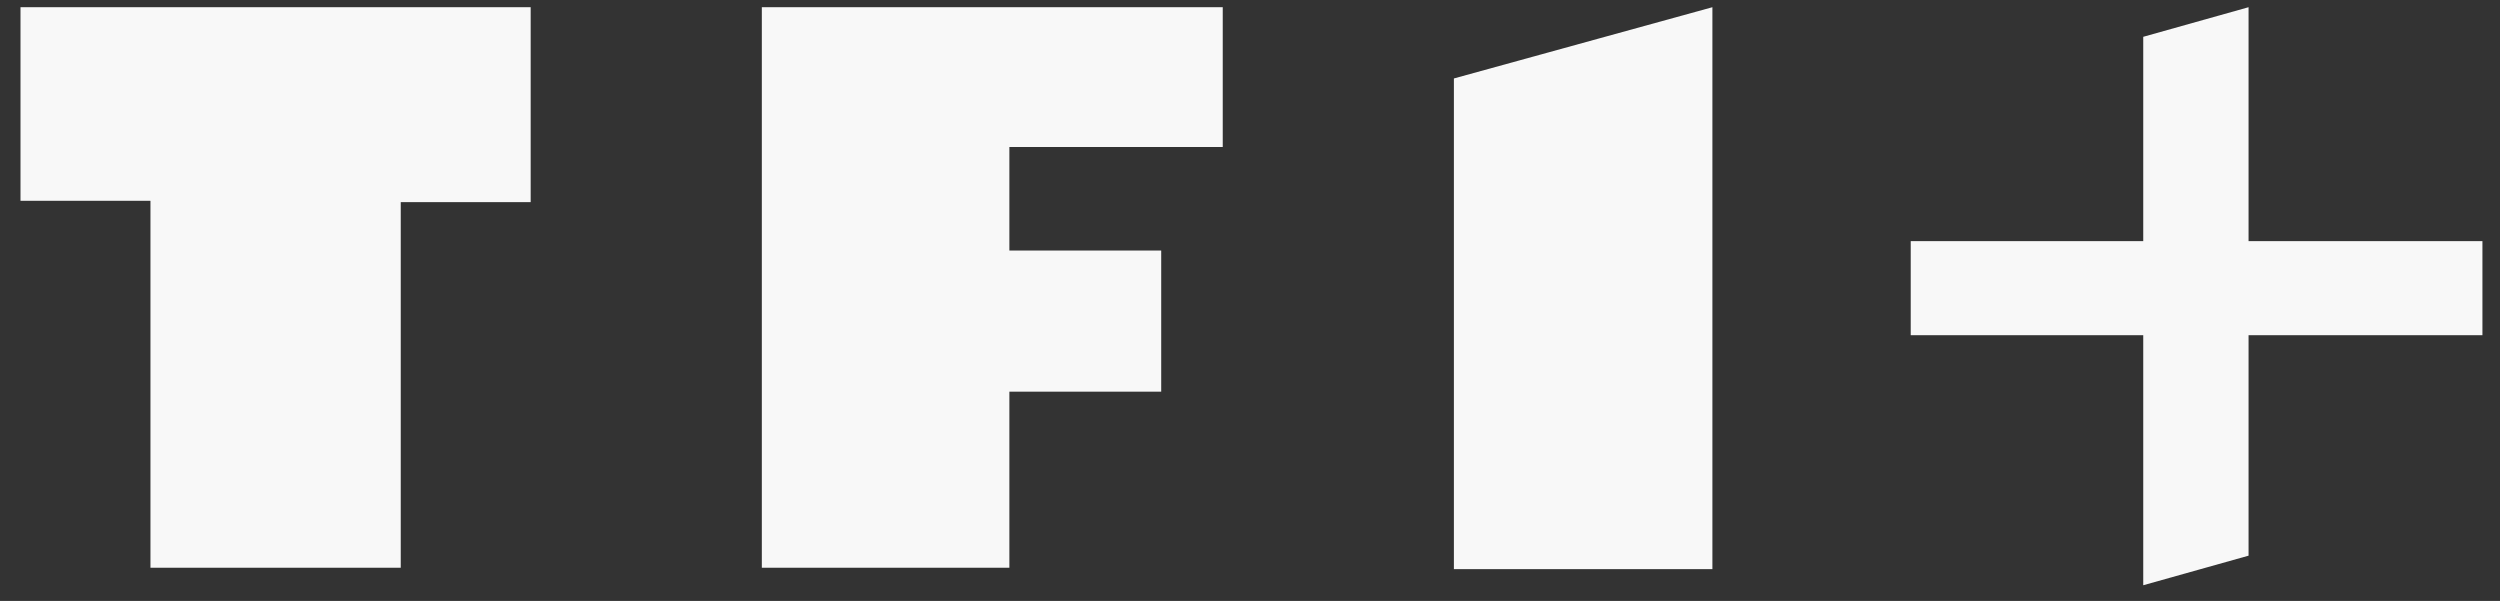 <svg width="104" height="25" viewBox="0 0 104 25" fill="none" xmlns="http://www.w3.org/2000/svg">
<rect x="0" y="0" width="104" height="25" fill="#333333" stroke="none"/>
<g clip-path="url(#clip0_1471_1603)">
<path d="M0.853 0.3V8.353H6.259V23.619H16.671V8.409H22.076V0.3H0.853ZM60.482 3.32V23.675H71.236V0.3L60.482 3.264V3.32ZM89.159 1.586V10.03H79.486V13.945H89.159V24.346L93.54 23.116V13.945H103.269V10.03H93.54V0.3L89.159 1.531V1.586ZM31.692 0.3V23.619H41.99V16.293H48.306V10.422H41.99V6.116H50.866V0.3H31.692Z" fill="#F8F8F8"/>
</g>
<defs>
<clipPath id="clip0_1471_1603">
<rect width="102.416" height="24.046" fill="white" transform="translate(0.853 0.3)"/>
</clipPath>
</defs>
</svg>
